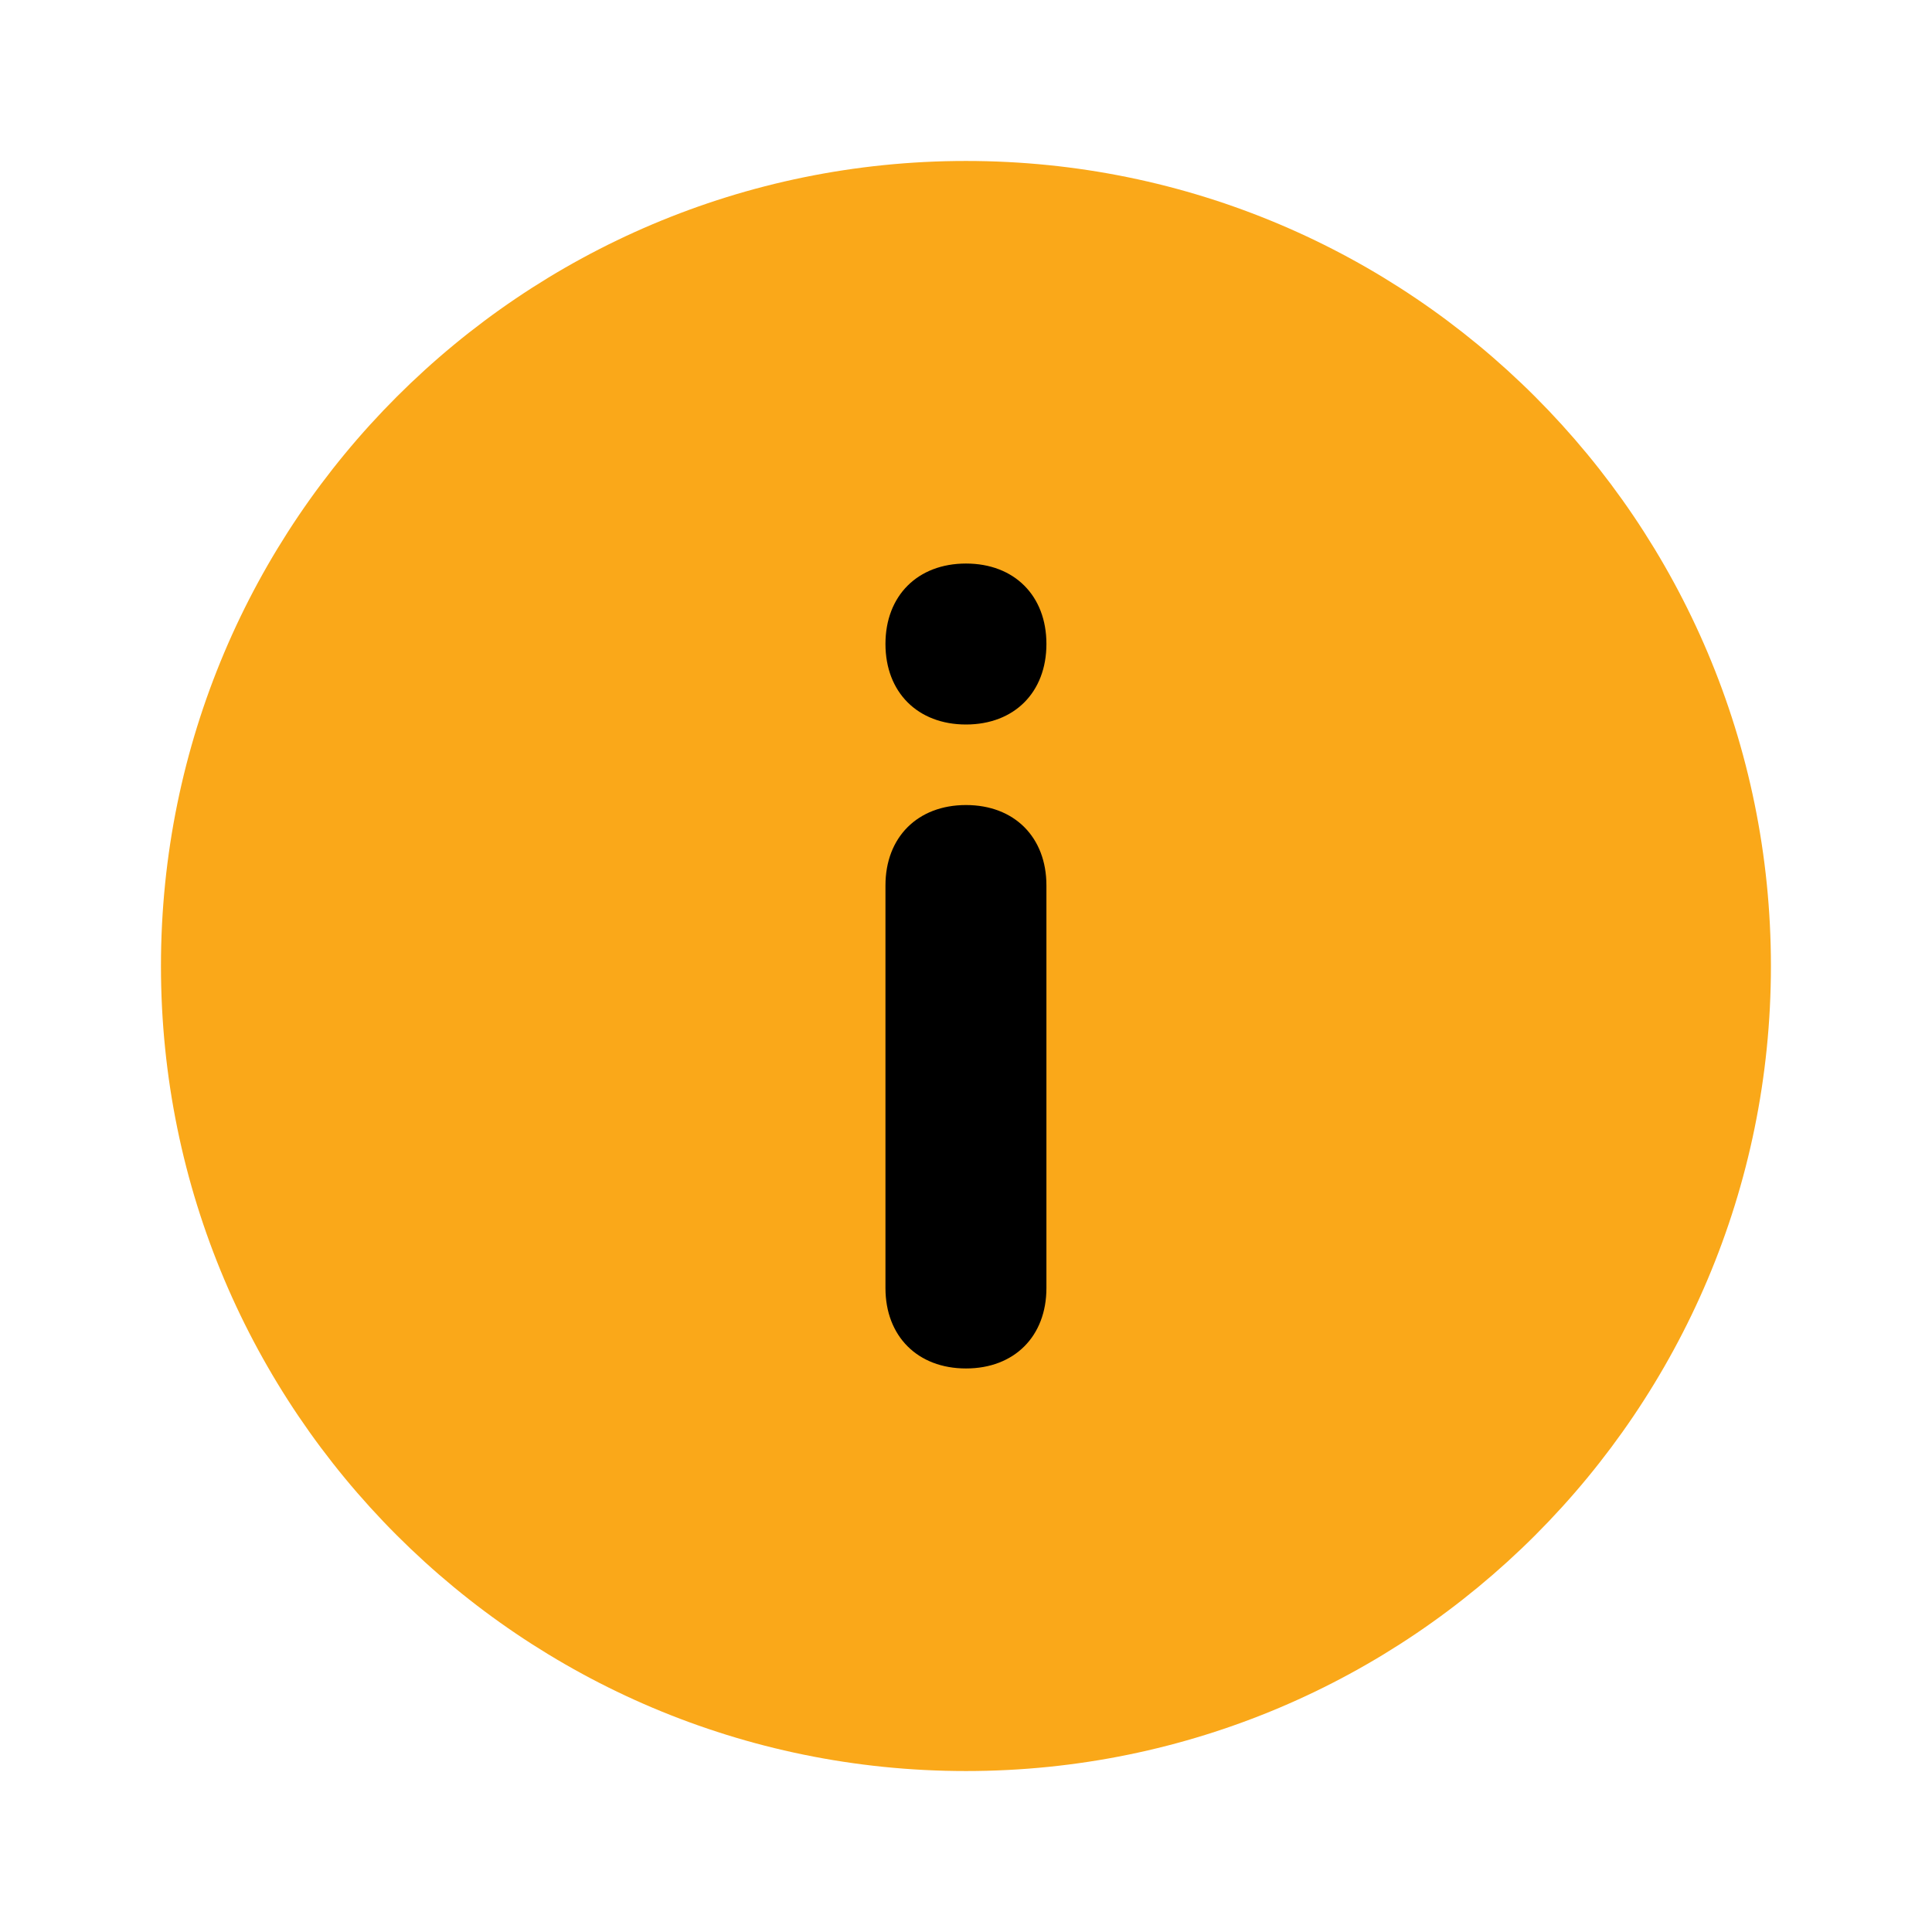 <svg width="16" height="16" viewBox="0 0 16 16" fill="none" xmlns="http://www.w3.org/2000/svg">
<path d="M8 14.667C11.682 14.667 14.666 11.682 14.666 8C14.666 4.318 11.682 1.333 8 1.333C4.318 1.333 1.333 4.318 1.333 8C1.333 11.682 4.318 14.667 8 14.667Z" fill="#FAA819"/>
<path fill-rule="evenodd" clip-rule="evenodd" d="M8 6.667C8.4 6.667 8.666 6.933 8.666 7.333V10.667C8.666 11.067 8.4 11.333 8 11.333C7.6 11.333 7.333 11.067 7.333 10.667V7.333C7.333 6.933 7.6 6.667 8 6.667Z" fill="black"/>
<path fill-rule="evenodd" clip-rule="evenodd" d="M8 4.667C8.4 4.667 8.666 4.933 8.666 5.333C8.666 5.733 8.4 6 8 6C7.6 6 7.333 5.733 7.333 5.333C7.333 4.933 7.6 4.667 8 4.667Z" fill="black"/>
</svg>
